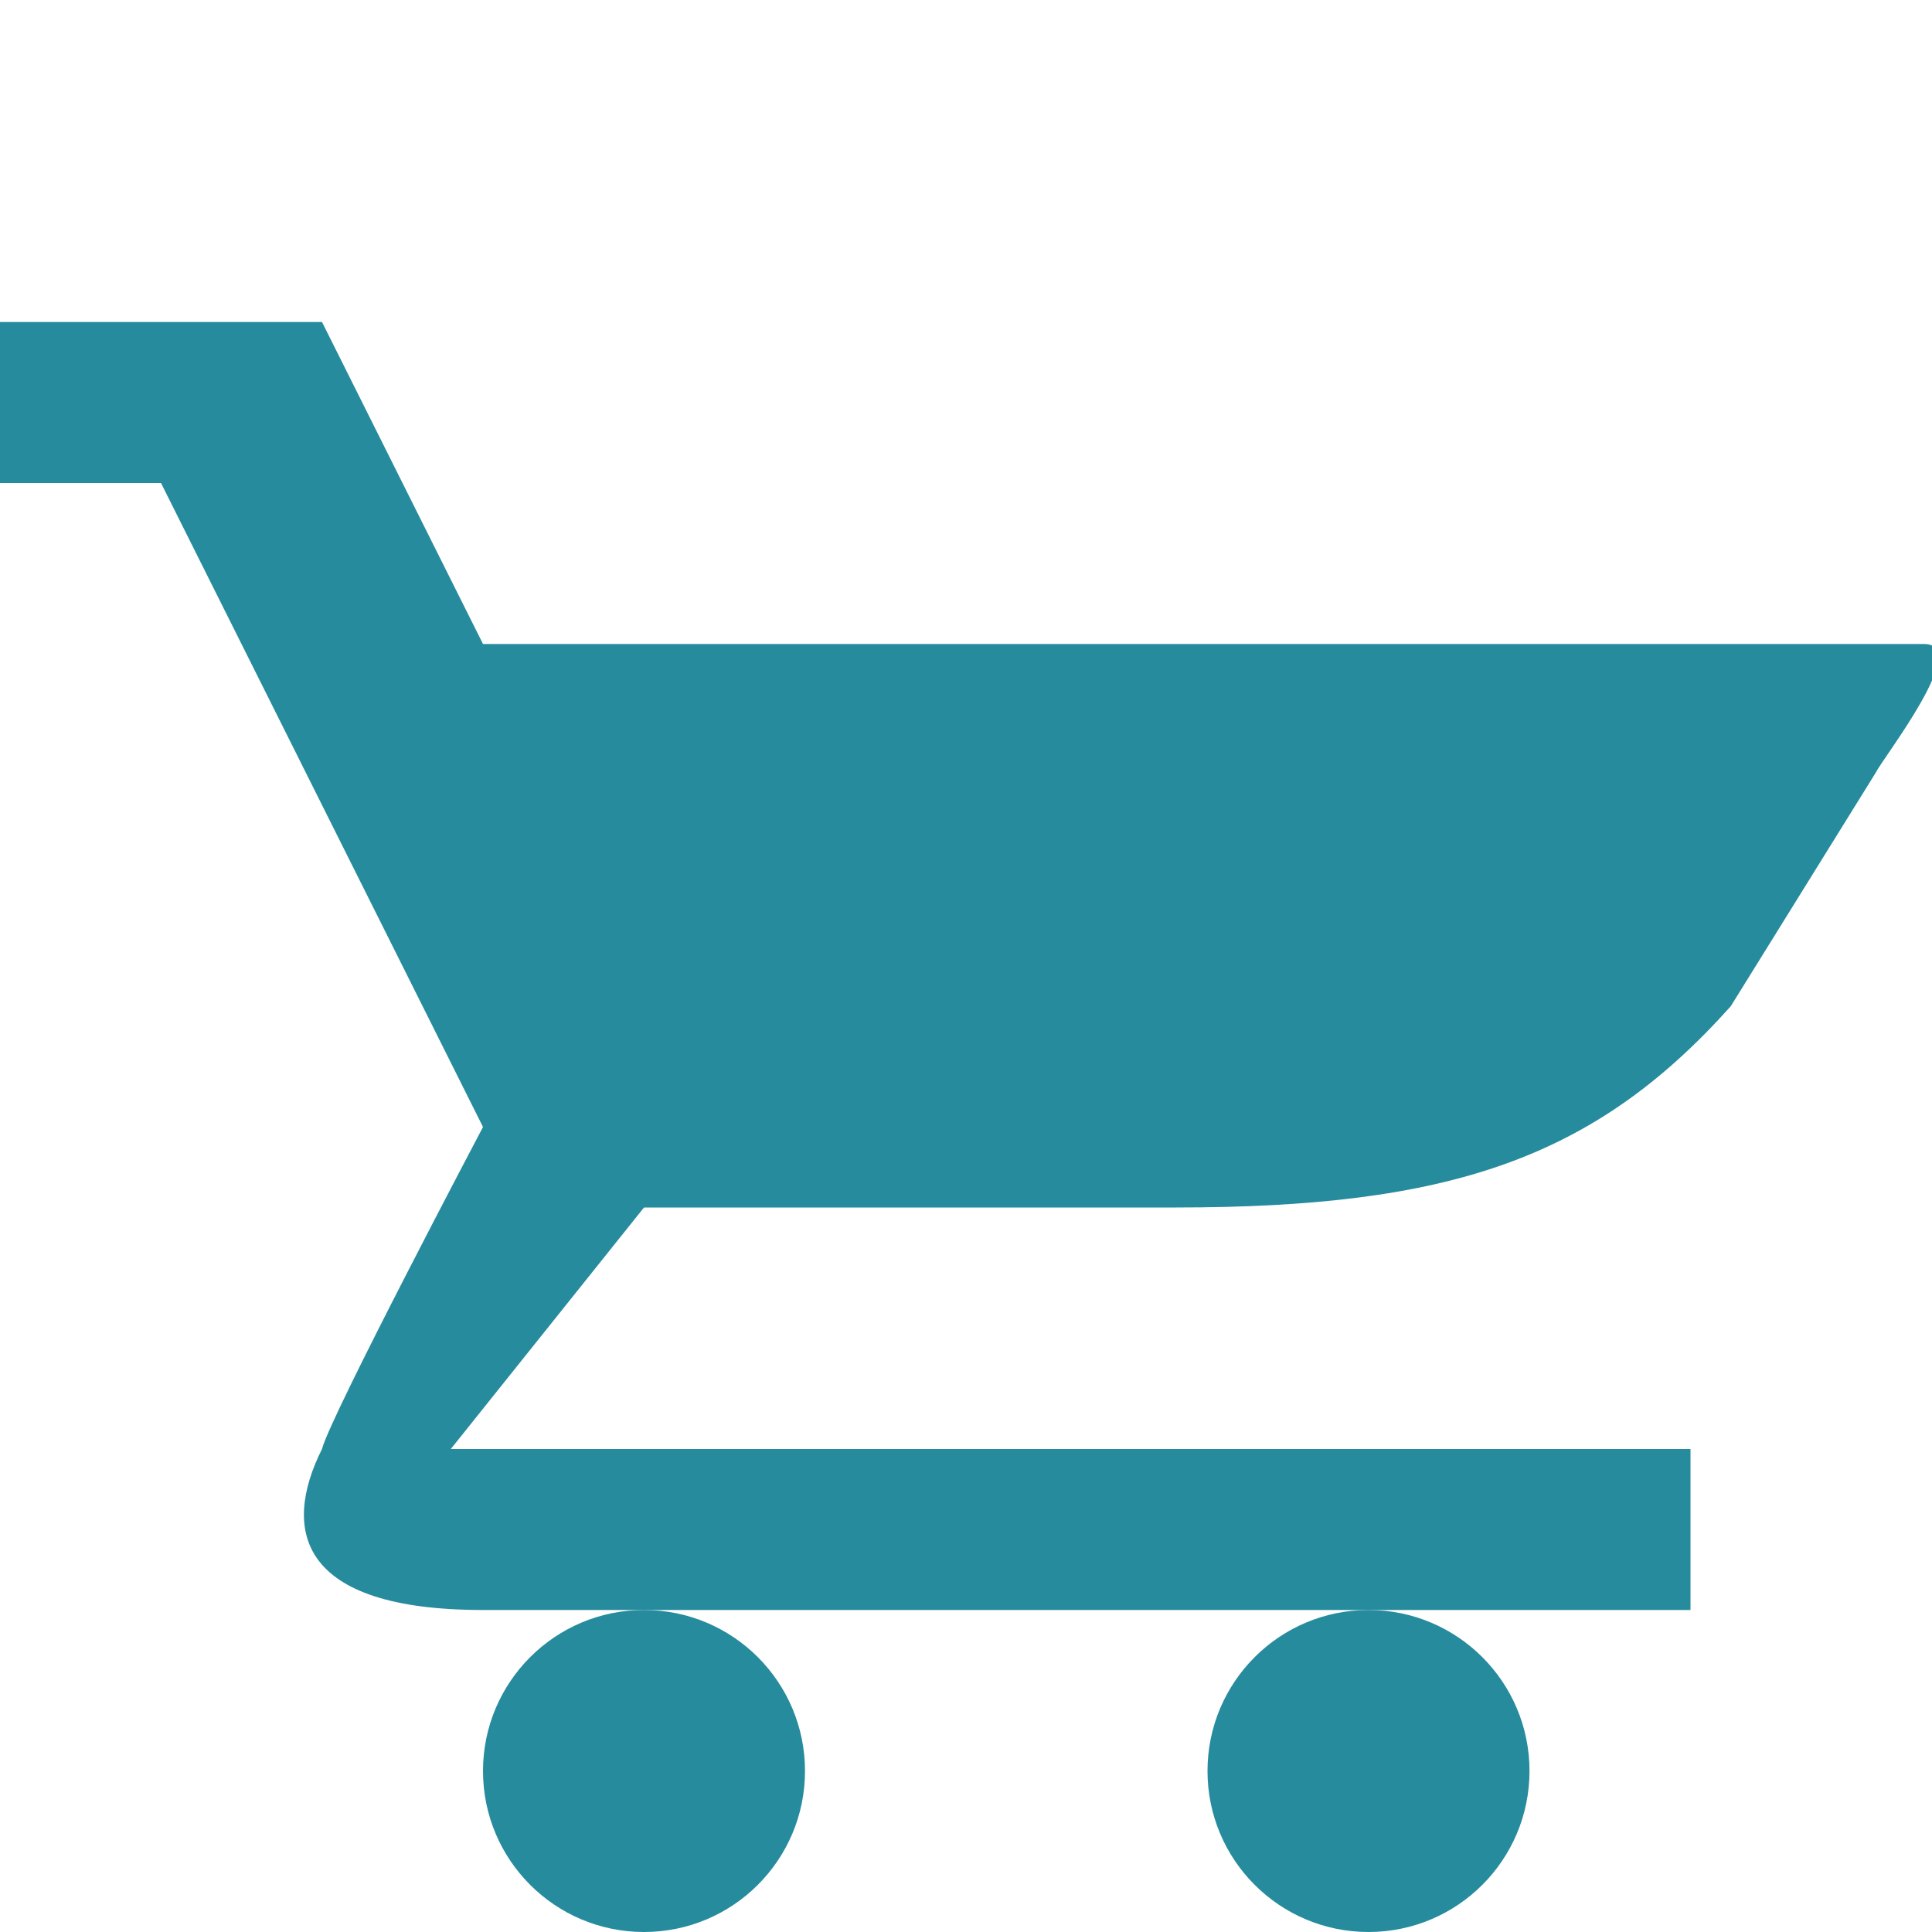 <?xml version="1.0" encoding="utf-8"?>
<!-- Generator: Adobe Illustrator 24.1.0, SVG Export Plug-In . SVG Version: 6.00 Build 0)  -->
<svg version="1.1" id="Main" xmlns="http://www.w3.org/2000/svg" xmlns:xlink="http://www.w3.org/1999/xlink" x="0px" y="0px"
	 width="24px" height="24px" viewBox="0 0 24 24" style="enable-background:new 0 0 24 24;" xml:space="preserve">
<style type="text/css">
	.st0{fill:#268B9D;}
	.st1{fill:none;}
</style>
<path class="st0" d="M4,4H0v2h2l4,8c0,0-1.9,3.6-2,4c-0.5,1-0.3,2,2,2h15v-2H5.6L8,15h6.6c3.4,0,5.2-0.6,6.9-2.5l1.8-2.9
	C23.4,9.4,24.5,8,23.9,8H6L4,4z"/>
<circle class="st0" cx="17" cy="22" r="2"/>
<circle class="st0" cx="8" cy="22" r="2"/>
<g id="Begrenzungsrahmen">
	<rect class="st1" width="24" height="24"/>
</g>
</svg>
